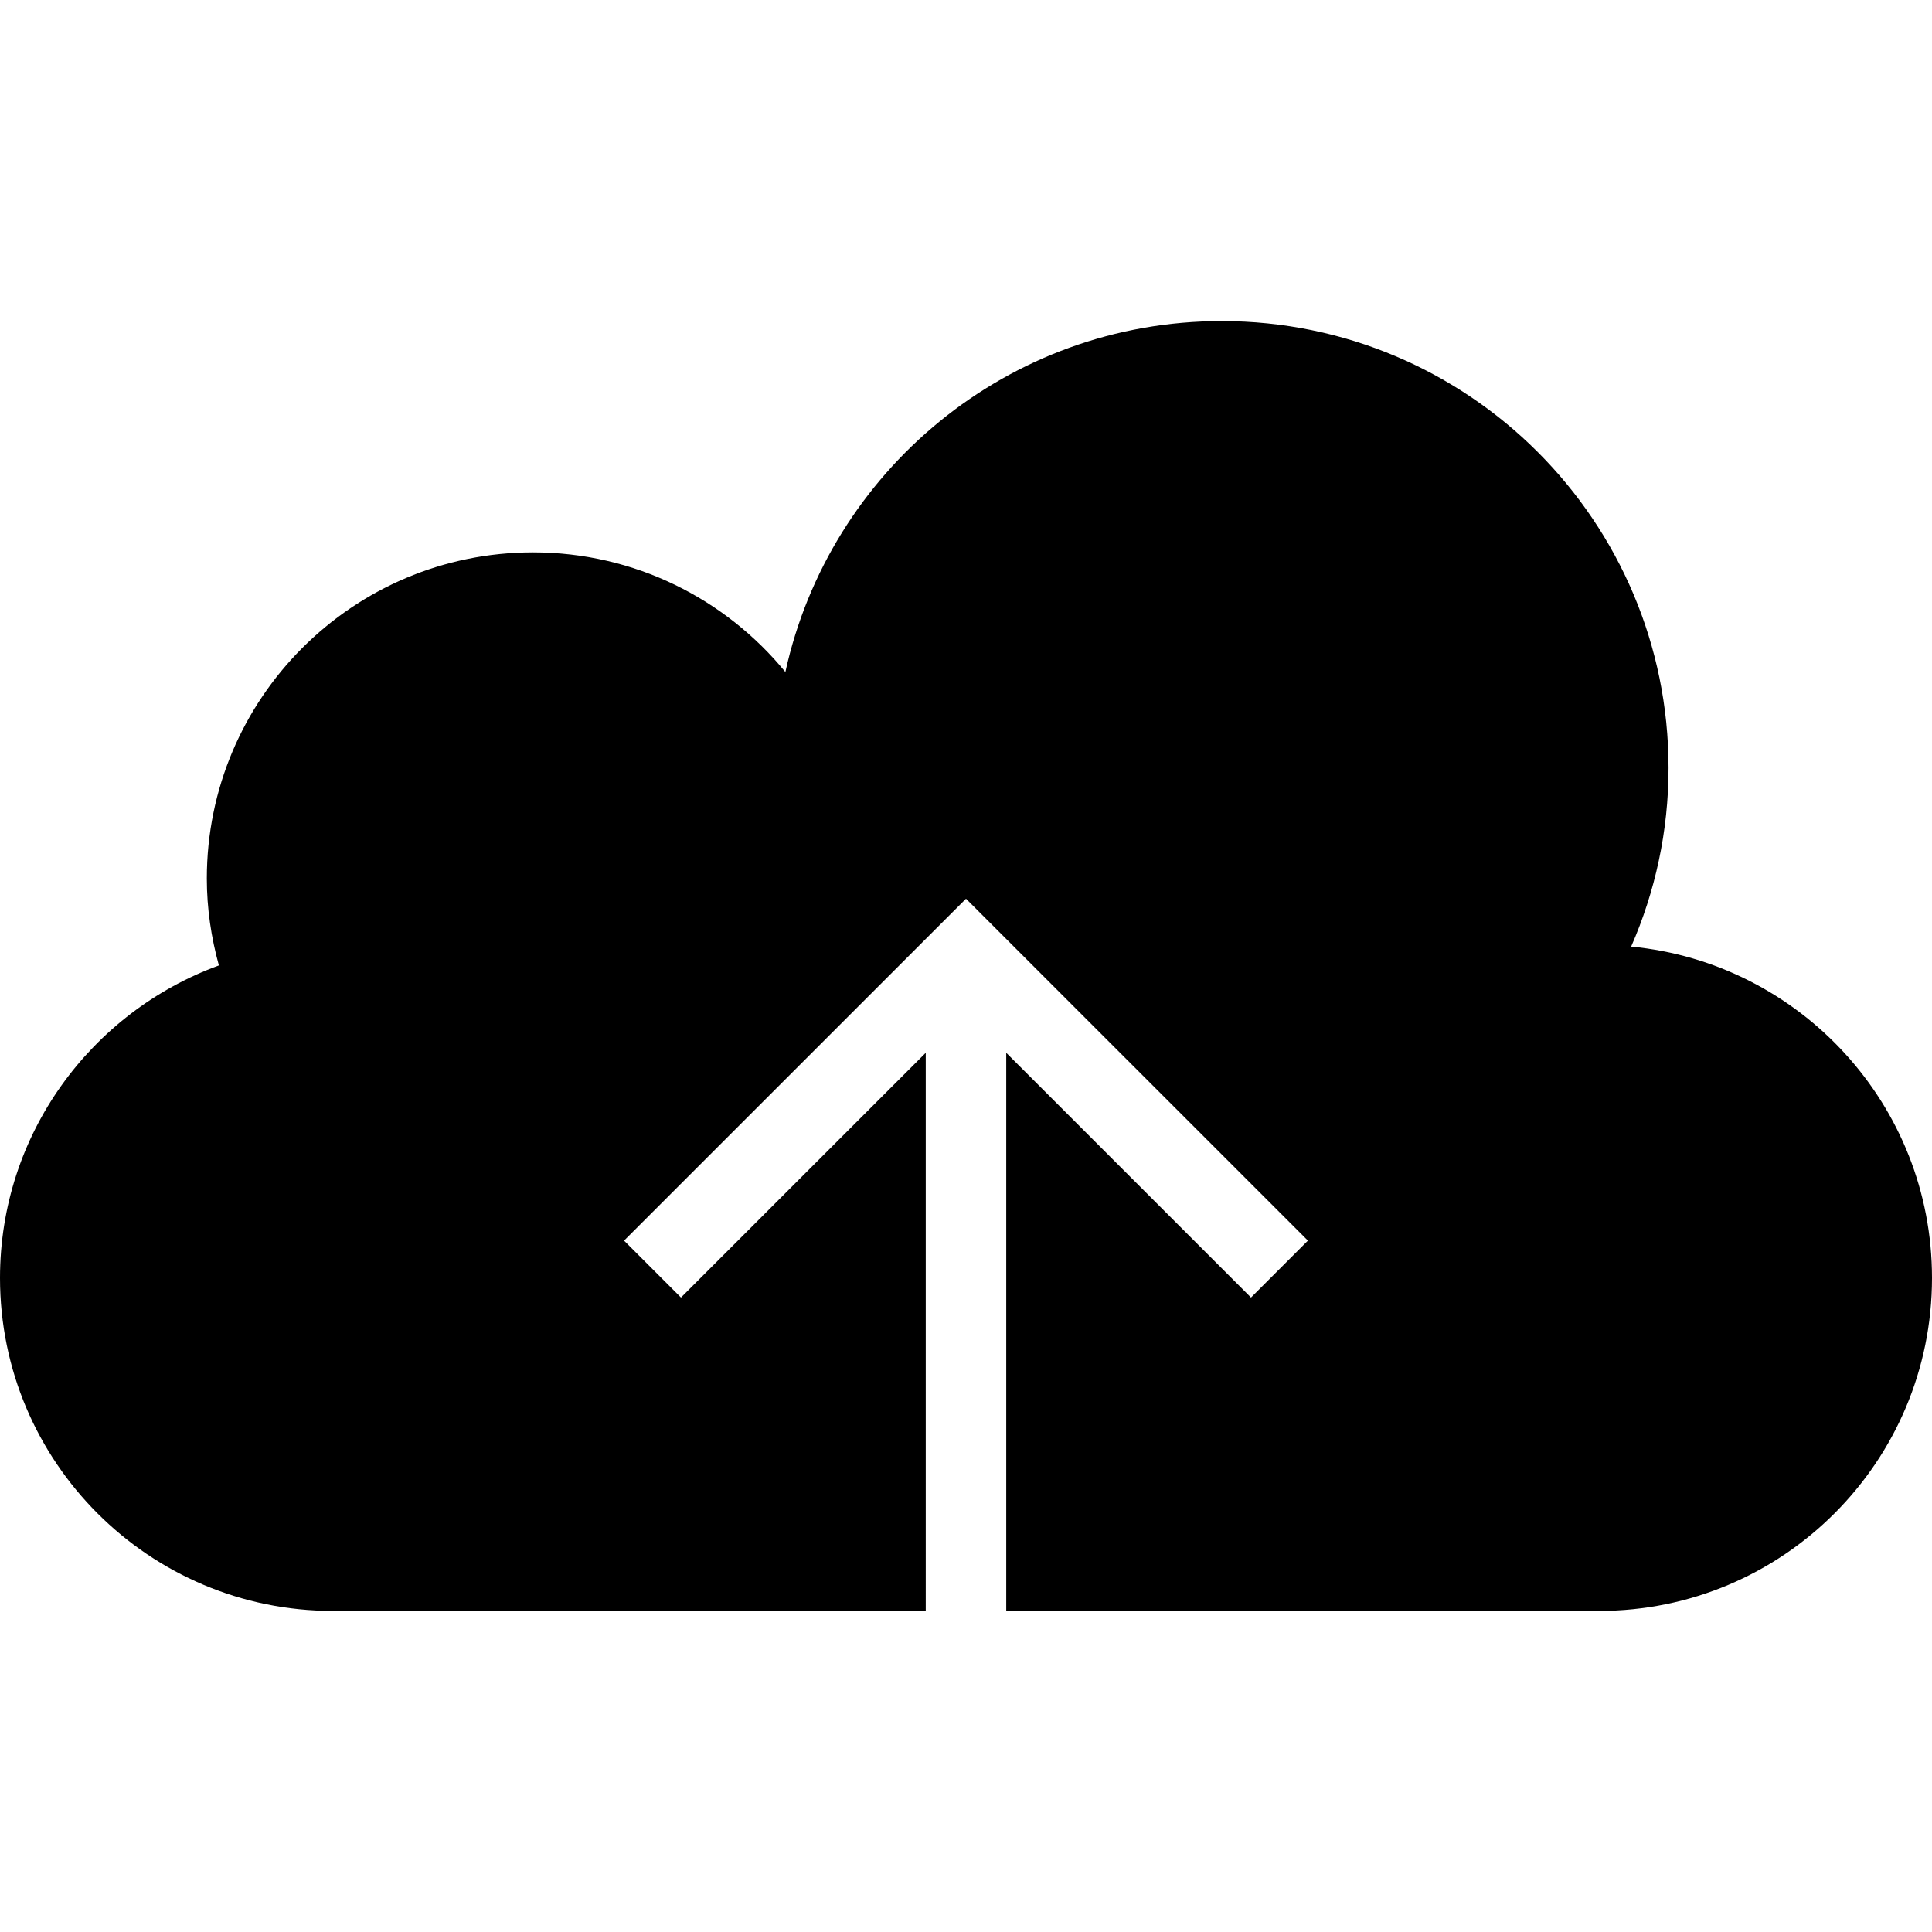 <?xml version="1.0" encoding="iso-8859-1"?>
<!-- Uploaded to: SVG Repo, www.svgrepo.com, Generator: SVG Repo Mixer Tools -->
<svg fill="#000000" height="800px" width="800px" version="1.1" id="Layer_1" xmlns="http://www.w3.org/2000/svg" xmlns:xlink="http://www.w3.org/1999/xlink" 
	 viewBox="0 0 472.615 472.615" xml:space="preserve">
<g>
	<g>
		<path d="M399.023,231.558c5.85-13.39,9.143-28.151,9.143-43.697c0-60.373-48.943-109.315-109.317-109.315
			c-52.309,0-95.977,36.765-106.725,85.847c-14.631-17.863-36.85-29.27-61.743-29.27c-44.064,0-79.786,35.722-79.786,79.786
			c0,7.375,1.081,14.483,2.954,21.262C22.329,247.575,0,277.45,0,312.615c0,44.986,36.469,81.454,81.455,81.454h145.004V257.541
			l-59.875,59.866l-13.923-13.923l83.645-83.634l83.644,83.634l-13.923,13.923l-59.874-59.866V394.07h145.009
			c44.986,0,81.454-36.468,81.454-81.454C472.615,270.284,440.317,235.517,399.023,231.558z"/>
	</g>
</g>
</svg>